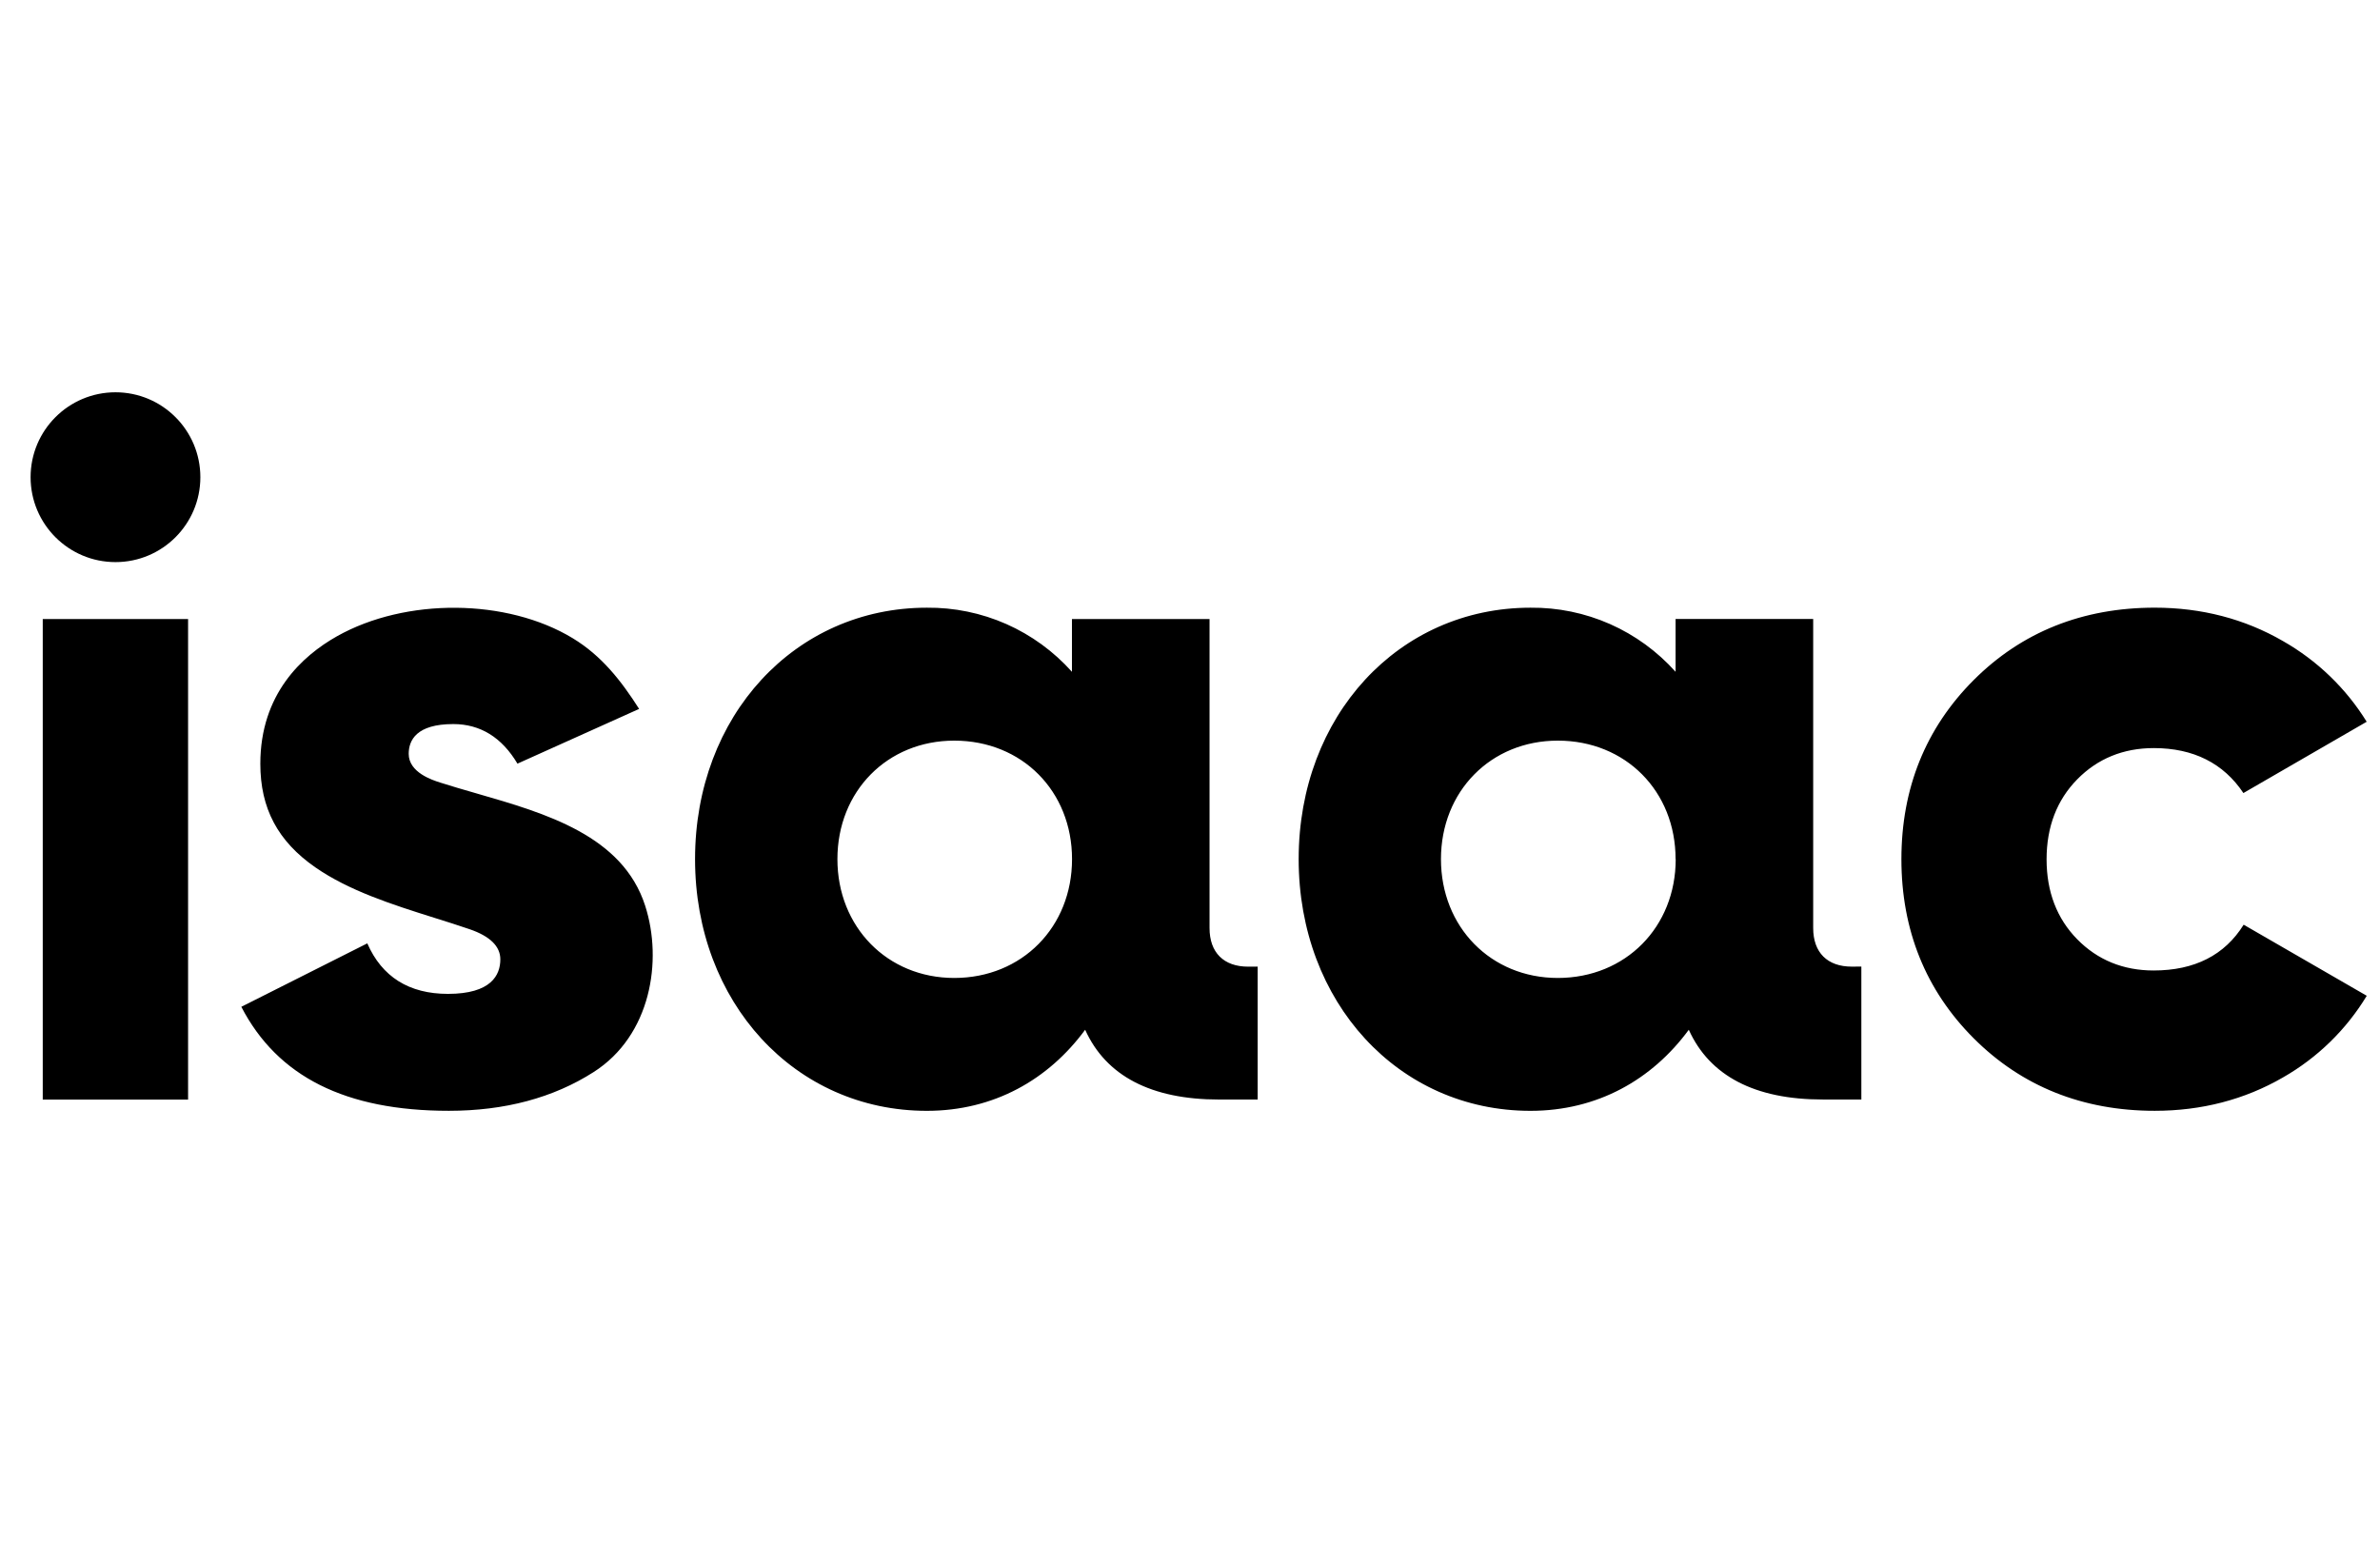 <svg width="76" height="50" viewBox="0 0 76 50" fill="none" xmlns="http://www.w3.org/2000/svg">
<path fill-rule="evenodd" clip-rule="evenodd" d="M6.398 15.239C6.398 16.736 5.184 17.95 3.688 17.95C2.191 17.95 0.977 16.736 0.977 15.239C0.977 13.741 2.191 12.527 3.688 12.527C5.184 12.527 6.398 13.741 6.398 15.239ZM40.161 35.112V30.867L39.858 30.869C39.075 30.869 38.624 30.417 38.624 29.635V19.768H34.23V21.453C33.648 20.802 32.934 20.282 32.135 19.928C31.335 19.575 30.47 19.397 29.596 19.406C25.384 19.406 22.195 22.859 22.195 27.435C22.195 32.011 25.384 35.473 29.596 35.473C31.733 35.473 33.479 34.479 34.652 32.884C35.317 34.359 36.761 35.112 38.928 35.112H40.161ZM30.472 23.651C32.639 23.651 34.233 25.268 34.233 27.435C34.233 29.602 32.639 31.228 30.472 31.23C28.336 31.23 26.741 29.602 26.741 27.435C26.741 25.268 28.334 23.651 30.472 23.651ZM59.438 35.111V30.866L59.133 30.868C58.351 30.868 57.9 30.417 57.9 29.634V19.767H53.506V21.453C52.924 20.802 52.21 20.282 51.411 19.928C50.611 19.575 49.746 19.397 48.872 19.406C44.66 19.406 41.47 22.86 41.47 27.435C41.47 32.011 44.66 35.473 48.872 35.473C51.008 35.473 52.755 34.479 53.928 32.884C54.593 34.359 56.038 35.111 58.204 35.111H59.438ZM49.745 23.651C51.911 23.651 53.506 25.267 53.506 27.435H53.51C53.51 29.602 51.914 31.228 49.745 31.23C47.608 31.23 46.014 29.603 46.014 27.435C46.014 25.267 47.607 23.651 49.745 23.651ZM6.006 19.768H1.365V35.114H6.006V19.768ZM15.242 25.344L15.16 25.32L15.16 25.32C14.776 25.209 14.407 25.103 14.053 24.989C13.806 24.91 13.051 24.668 13.051 24.073C13.051 23.639 13.297 23.122 14.474 23.122C15.337 23.122 16.025 23.547 16.524 24.386L20.409 22.638C19.835 21.737 19.212 20.94 18.286 20.379C16.189 19.108 12.954 19.082 10.759 20.319C9.643 20.949 8.313 22.166 8.313 24.39C8.313 25.814 8.871 26.865 10.07 27.698C11.142 28.442 12.512 28.882 13.864 29.307C14.26 29.431 14.634 29.549 14.999 29.674C15.648 29.897 15.977 30.22 15.977 30.634C15.977 31.137 15.687 31.738 14.305 31.738C13.063 31.738 12.196 31.195 11.729 30.125L7.706 32.151C8.864 34.384 11.035 35.472 14.335 35.472C16.113 35.472 17.668 35.059 18.956 34.235C20.783 33.07 21.168 30.683 20.603 28.926C19.885 26.688 17.431 25.974 15.242 25.344ZM65.353 27.441C65.353 28.476 65.682 29.333 66.331 29.994C66.981 30.656 67.803 30.992 68.773 30.991C70.079 30.991 71.043 30.5 71.646 29.529L75.577 31.799C74.921 32.883 73.999 33.781 72.899 34.408C71.678 35.114 70.302 35.472 68.807 35.472C66.502 35.472 64.558 34.689 63.026 33.157C61.493 31.624 60.717 29.699 60.717 27.436C60.717 25.174 61.493 23.248 63.026 21.716C64.558 20.183 66.503 19.405 68.807 19.405C70.302 19.405 71.678 19.764 72.899 20.47C73.993 21.092 74.913 21.978 75.575 23.048L71.638 25.325C71.003 24.372 70.041 23.889 68.775 23.889C67.803 23.889 66.98 24.226 66.331 24.888C65.682 25.549 65.353 26.406 65.353 27.441Z" fill="black"/>
</svg>
